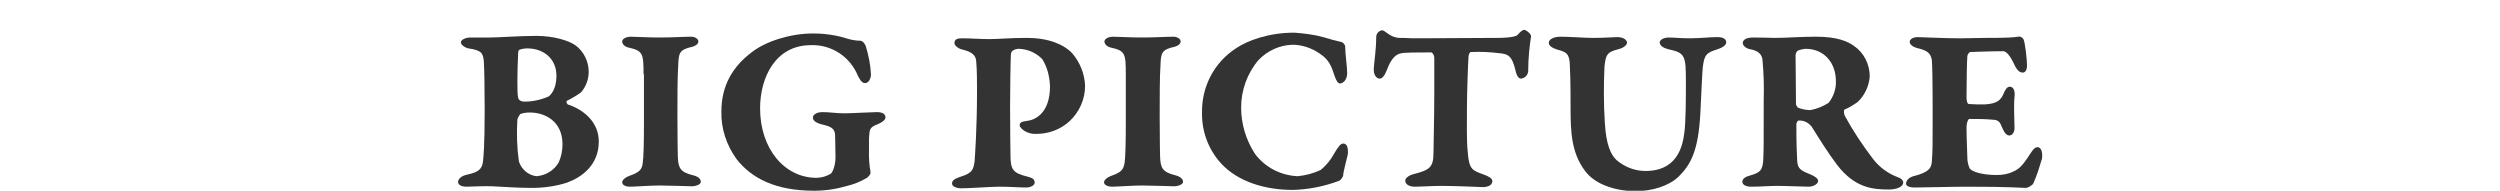<?xml version="1.0" encoding="utf-8"?>
<!-- Generator: Adobe Illustrator 22.0.1, SVG Export Plug-In . SVG Version: 6.00 Build 0)  -->
<svg version="1.1" id="Layer_1" xmlns="http://www.w3.org/2000/svg" xmlns:xlink="http://www.w3.org/1999/xlink" x="0px" y="0px"
	 viewBox="0 0 620 47.3" style="enable-background:new 0 0 620 47.3;" xml:space="preserve">
<style type="text/css">
	.st0{fill:#333333;}
</style>
<title>powerful-storytellers-banner</title>
<path class="st0" d="M144.1,22.9c-1.1,0.8-2.3,1.5-3.5,2.1c-0.2,0.1-0.1,0.7,0.2,0.9c4,1.3,7.7,4.4,7.7,9.2c0,5.9-4.3,8.9-7.9,10.2
	c-2.8,0.9-5.8,1.3-8.7,1.3c-3.8,0-7.3-0.3-9.8-0.4c-2.1-0.1-5.2,0.1-6.4,0.1s-2.1-0.4-2.1-1.2c0-0.6,0.7-1.5,2.3-1.8
	c2.7-0.6,3.7-1.3,3.9-3.4c0.1-1.1,0.4-3.4,0.4-12.8c0-5.2-0.1-10.4-0.2-11.8c-0.2-2.1-0.5-2.8-3.8-3.3c-0.7-0.1-1.9-0.8-1.9-1.5
	s1.3-1.2,2.3-1.2h4.9c2.2,0,7.4-0.4,11.5-0.4c4.4,0,8.2,1.2,9.8,2.4c2,1.5,3.2,4,3.2,6.5C146,19.7,145.3,21.5,144.1,22.9z
	 M131.4,27.9c-0.8,0-1.7,0.1-2.4,0.4c-0.3,0.4-0.6,0.9-0.7,1.4c-0.2,3.5-0.1,7,0.4,10.4c0.7,2,2.4,3.4,4.4,3.6
	c2.3-0.2,4.4-1.5,5.5-3.5c0.6-1.4,0.9-2.9,0.9-4.4C139.5,30.1,135.2,27.9,131.4,27.9z M130.7,12c-0.6,0-1.2,0.1-1.8,0.3
	c-0.2,0.1-0.4,0.3-0.4,0.9c-0.2,4.1-0.3,10.1,0,11c0.1,0.6,0.6,1,1.7,1c2,0,4.1-0.5,5.9-1.3c0.6-0.5,1.9-1.9,1.9-5.1
	C138,14.8,135.1,12,130.7,12z"/>
<path class="st0" d="M159.6,18.4c0-5.2-0.2-5.8-3.7-6.6c-1-0.2-1.6-0.9-1.6-1.5c0-0.8,1.3-1.2,2-1.2c1.2,0,4.4,0.2,7.1,0.2
	c3.7,0,6.2-0.2,8-0.2c0.9,0,1.8,0.5,1.8,1.2s-1,1.2-1.5,1.3c-3.2,0.7-3.4,1.5-3.5,4.6c-0.2,2.6-0.2,8.4-0.2,12.5
	c0,6.6,0.1,9.3,0.1,10.1c0.1,2.9,0.6,3.9,3.9,4.7c1.2,0.3,1.8,0.9,1.8,1.6s-1.4,1.1-2.1,1.1s-6-0.2-8.1-0.2s-6.3,0.3-7.4,0.3
	c-0.8,0-1.9-0.3-1.9-1.1c0-0.6,0.9-1.3,1.8-1.6c2.6-0.9,3.1-1.6,3.3-3.2c0.2-1.3,0.3-4.9,0.3-9.9V18.4z"/>
<path class="st0" d="M210.2,9.6c1,0.3,2.1,0.5,3.2,0.5c0.6,0.1,1,0.6,1.3,1.3c0.7,2.3,1.2,4.7,1.3,7.1c0,0.8-0.5,2.1-1.4,2.1
	c-0.6,0-1-0.2-1.8-1.7c-1.9-4.8-6.6-7.9-11.7-7.7c-8.8,0-12.6,8-12.6,15.7c0,9.9,6,17.2,14,17.2c1.2,0,2.5-0.4,3.5-1
	c0.6-0.4,1.2-2.4,1.2-4c0-2.3-0.1-4.9-0.1-5.7c-0.1-1.1-0.5-1.9-2.7-2.4s-2.8-1.1-2.8-1.9c0-0.5,0.7-1.3,2.4-1.3s3.4,0.3,5.4,0.3
	c1.8,0,6.9-0.3,8.1-0.3c1.5,0,2.1,0.6,2.1,1.3s-1,1.3-1.9,1.7c-2.1,0.7-2,1.6-2.1,2.4c-0.1,1.4-0.1-0.1-0.1,5.5
	c0,0.9,0.1,1.8,0.2,2.8c0.1,0.5,0.2,1,0.2,1.5c-0.2,0.4-0.5,0.8-0.9,1.1c-1.5,0.9-3.2,1.6-4.9,2c-2.7,0.8-5.4,1.2-8.2,1.2
	c-9.6,0-15.5-3.1-19.2-7.8c-2.5-3.4-3.9-7.6-3.8-11.8c0-6.5,2.8-11.2,7.6-14.8c3.5-2.7,9.6-4.6,15.1-4.6
	C204.5,8.3,207.4,8.7,210.2,9.6z"/>
<path class="st0" d="M258.5,14.7c-1.5-1.6-3.6-2.5-5.8-2.6c-0.6,0-1.2,0.2-1.6,0.5c-0.2,0.2-0.4,0.5-0.4,0.9
	c-0.1,2-0.2,8.7-0.2,13.1c0,6.1,0.1,11.2,0.1,11.8c0,3.7,0.6,4.5,4.2,5.4c1.3,0.3,1.8,0.7,1.8,1.5c0,0.6-0.9,1.2-2.1,1.2
	c-1.8,0-4.1-0.2-6.6-0.2c-2.2,0-7.4,0.4-9.5,0.4c-1.3,0-2.3-0.5-2.3-1.2s0.6-1.2,2.2-1.7c2.9-0.9,3.1-1.8,3.4-3.8
	c0.1-1.4,0.6-8.2,0.6-17.4c0-2.5,0-5-0.2-7.4c-0.1-1.4-0.9-2.3-3.4-2.9c-1-0.2-2-1-2-1.6c0-1,0.8-1.2,1.8-1.2c2.2,0,4.6,0.2,6.9,0.2
	c2.1,0,5.1-0.3,9.3-0.3c5.3,0,9.1,1.6,11.2,3.8c1.9,2.2,3.1,5.1,3.2,8.1c0,3.3-1.4,6.5-3.9,8.8c-2.2,2-5.1,3.1-8.1,3.1
	c-1.1,0.1-2.1-0.2-3-0.7c-0.6-0.4-1.2-1-1.2-1.3c-0.1-0.5,0.2-0.9,0.7-1c0,0,0,0,0,0c0.2-0.1,0.7-0.1,1-0.2c2-0.2,5.8-1.8,5.8-8.6
	C260.3,18.9,259.7,16.6,258.5,14.7z"/>
<path class="st0" d="M279.2,18.4c0-5.2-0.2-5.8-3.7-6.6c-1-0.2-1.6-0.9-1.6-1.5c0-0.8,1.3-1.2,2-1.2c1.2,0,4.5,0.2,7.1,0.2
	c3.7,0,6.2-0.2,8-0.2c0.9,0,1.8,0.5,1.8,1.2s-1,1.2-1.5,1.3c-3.2,0.7-3.4,1.5-3.5,4.6c-0.2,2.6-0.2,8.4-0.2,12.5
	c0,6.6,0.1,9.3,0.1,10.1c0.1,2.9,0.6,3.9,3.9,4.7c1.1,0.3,1.8,0.9,1.8,1.6s-1.4,1.1-2.1,1.1s-6-0.2-8.1-0.2s-6.3,0.3-7.4,0.3
	c-0.8,0-2-0.3-2-1.1c0-0.6,0.9-1.3,1.8-1.6c2.6-0.9,3-1.6,3.3-3.2c0.2-1.3,0.3-4.9,0.3-9.9L279.2,18.4z"/>
<path class="st0" d="M328.5,9.3c1.3,0.4,2.7,0.8,4.1,1.1c0.4,0,1,0.7,1,1.1c0,1.8,0.5,5.1,0.5,6.6c0,1.7-1,2.6-1.8,2.6
	c-0.5,0-0.9-0.7-1.3-1.8c-0.8-2.5-1.4-4.1-3.7-5.6c-2-1.4-4.4-2.2-6.8-2.2c-3.2,0.1-6.2,1.5-8.4,3.8c-2.8,3.3-4.3,7.5-4.3,11.8
	c0,4,1.2,8,3.4,11.4c2.5,3.4,6.4,5.4,10.6,5.6c2-0.2,4-0.7,5.8-1.6c1.3-1.1,2.4-2.4,3.2-3.9c1.1-1.9,1.7-2.6,2.3-2.6
	c1,0,1.2,1,1.2,2.3c0,0.6-1.2,4.6-1.2,5.7c-0.2,0.5-0.5,0.9-0.9,1.2c-3.7,1.4-7.6,2.2-11.6,2.3c-6.8,0-13.6-2-17.8-6.6
	c-3.1-3.4-4.8-7.9-4.7-12.6c-0.1-6.4,3-12.4,8.4-15.9c2.8-1.9,8-3.9,14.5-3.9C323.6,8.3,326.1,8.6,328.5,9.3z"/>
<path class="st0" d="M371.2,9.4c3.4,0,4.8-0.4,5.1-0.7c0.7-0.8,1.3-1.3,1.7-1.3s1.7,0.9,1.7,1.6c-0.4,2.7-0.7,5.5-0.7,8.3
	c0.1,1.1-0.7,2.1-1.8,2.2c-0.8,0-1.2-1.3-1.3-1.8c-0.9-4-2-4.3-4-4.5c-2.4-0.3-4.8-0.4-7.1-0.3c-0.3,0-0.5,0.5-0.6,1
	c-0.1,1.1-0.4,9.1-0.4,12.9s-0.1,8.2,0.2,10.9c0.3,4.5,1.3,4.6,4,5.6c1.1,0.4,2.1,0.9,2.1,1.6c0,1.1-1.2,1.5-2.4,1.5
	c-0.6,0-6.6-0.3-10.2-0.3c-2.3,0-5.1,0.2-6.7,0.2c-1.3,0-2.3-0.6-2.3-1.5c0-0.5,0.6-1.2,2-1.6c3.9-1,5-1.6,5-5.2
	c0-1.3,0.2-8.9,0.2-14.6v-9.1c0-0.6-0.5-1.3-0.7-1.3c-1.5,0-5.2,0-6.5,0.1c-1.5,0.1-3.1,0.2-4.7,4.6c-0.4,1-1,1.8-1.6,1.8
	c-0.9,0-1.6-1-1.5-2.5c0.1-1.9,0.6-4.6,0.6-7.8c0-0.9,0.7-1.6,1.5-1.7c0.4,0.1,0.8,0.4,1.2,0.7c1,0.8,2.3,1.3,3.7,1.2
	c2.5,0.1,2.7,0.1,4.6,0.1L371.2,9.4z"/>
<path class="st0" d="M387.1,9.1c1.9,0,6,0.3,8,0.3c2.7,0,5.2-0.2,6-0.2c1.5,0,2.4,0.7,2.4,1.4s-1.2,1.4-2.1,1.6
	c-2.9,0.7-3.2,1.4-3.5,4.5c-0.2,4.6-0.2,9.2,0.1,13.7c0.3,5.5,1.5,8,2.9,9.3c2,1.7,4.5,2.7,7.2,2.7c4.9,0,8.8-2.4,9.6-9.4
	c0.4-2.5,0.4-9.2,0.4-12.7c0-6.6-0.2-7.2-4.4-8.1c-1.2-0.3-2.1-0.9-2.1-1.7c0-0.5,0.8-1.2,2.3-1.2c1.2,0,2.9,0.2,5.2,0.2
	s5-0.3,6.9-0.3c1,0,2.1,0.3,2.1,1.3c0,0.7-0.9,1.3-2.1,1.7c-2.9,0.9-3.3,1.4-3.7,4.4c-0.1,0.7-0.4,6.6-0.6,11.3
	c-0.5,9.6-2.4,12.9-5.4,15.9c-2.5,2.4-6.7,3.6-10.7,3.6c-4.8,0-10-1.6-12.5-5c-3.4-4.5-3.6-9.7-3.6-15.6c0-6.8-0.1-9-0.2-11.1
	c-0.2-2.4-0.8-2.8-3.1-3.4c-1.2-0.4-2.1-0.9-2.1-1.7S385.2,9.1,387.1,9.1z"/>
<path class="st0" d="M460.7,25.3c-1,0.7-2.1,1.4-3.3,1.9c-0.2,0.2-0.1,1.1,0.1,1.5c2,3.7,4.4,7.3,7,10.7c1.6,2.1,3.8,3.7,6.3,4.6
	c0.6,0.2,1.2,0.7,1.2,1.2c0,1.4-2.2,1.8-3.5,1.8c-4.1,0-8.5-0.4-12.9-6.1c-2.2-2.9-4.5-6.6-6-9c-0.7-1.3-2.1-2.1-3.5-2
	c-0.4,0-0.6,0.7-0.6,0.9c0,4.9,0.1,6.9,0.2,9s0.9,2.5,3.4,3.5c1.1,0.5,1.8,1,1.8,1.6c0,0.7-1.2,1.4-2.3,1.4c-1.5,0-5.7-0.2-7.8-0.2
	c-1.9,0-4.2,0.2-6.5,0.2c-1.5,0-2.2-0.6-2.2-1.2c0-0.8,0.8-1.3,2-1.6c2.4-0.7,3.1-1.2,3.2-4.2c0.1-2.2,0.1-3.6,0.1-14.6
	c0.1-3.3,0-6.6-0.3-9.8c-0.1-1.2-0.8-2.3-3.1-2.7c-1.1-0.2-1.8-1-1.8-1.5c0-1,1.2-1.4,2.6-1.4c3.1,0,4.3,0.1,5.1,0.1
	c3.5,0,6.5-0.3,10.4-0.3c5.4,0,8,1.2,9.5,2.3c2.5,1.7,3.9,4.6,3.9,7.6C463.5,21.3,462.5,23.6,460.7,25.3z M447.7,12.1
	c-0.7,0.1-1.3,0.2-1.9,0.5c-0.3,0.3-0.5,0.7-0.5,1.1c0,2.2,0.1,8.2,0.1,12c0,0.4,0.2,0.7,0.5,1c1,0.4,2,0.6,3.1,0.6
	c1.6-0.3,3.1-0.9,4.5-1.8c1.2-1.5,1.9-3.5,1.8-5.4C455.3,15.9,452.7,12.1,447.7,12.1L447.7,12.1z"/>
<path class="st0" d="M492.4,9.4c5.6,0,6.7-0.1,8.1-0.3c0.5-0.1,1,0.1,1.3,0.6c0.4,0.6,0.9,5.1,0.9,6.5s-0.6,1.8-1,1.8
	c-1,0-1.6-0.7-2.5-2.7c-1.1-2.2-2-2.6-2.4-2.6c-3.5,0-7.3,0.2-8.2,0.2c-0.2,0-0.7,0.7-0.7,1c-0.1,1.3-0.2,6.1-0.2,10.3
	c0,0.8,0.2,1.6,0.6,1.6c1.3,0.1,2.6,0.1,3.9,0.1c3.2-0.2,4-1.1,4.7-2.7c0.4-1,0.9-1.7,1.5-1.7c0.9,0,1.4,0.9,1.2,2.6
	c-0.1,0.7-0.1,2.1-0.1,3.4s0.1,2.9,0.1,3.9c0.1,1.6-0.7,2.2-1.3,2.2s-1.2-0.6-1.7-1.8c-0.6-1.5-0.9-2-2.2-2.1
	c-2.5-0.2-3.3-0.2-6-0.2c-0.3,0-0.7,0.9-0.7,2.1c0,3,0.2,6,0.2,7.4c0,1,0.2,1.9,0.6,2.8c0.6,0.8,3.1,1.6,6.6,1.6
	c1.5,0,2.9-0.2,4.3-0.9c1.3-0.6,2.1-1.4,3.4-3.3c1-1.5,1.6-2.7,2.5-2.7c1.1,0,1.3,1.7,1.1,2.9c-0.6,2-1.2,4-2.1,6
	c-0.2,0.6-1.5,1.2-1.8,1.2c-1.3,0-3.6-0.3-14.7-0.3c-3.8,0-10.3,0.2-12.9,0.2c-1.4,0-2.2-0.4-2.2-0.9c0-0.7,0.5-1.5,1.8-1.9
	c4.1-1,4.5-2.2,4.6-3.7c0.2-2.5,0.2-3.9,0.2-11.2c0-9.4-0.1-12.8-0.2-13.9c-0.3-1.8-1.2-2.4-3.7-3c-1.4-0.4-1.8-1.1-1.8-1.5
	c0-0.8,1.1-1.2,1.9-1.2c1,0,6.6,0.3,10.6,0.3L492.4,9.4z"/>
</svg>
